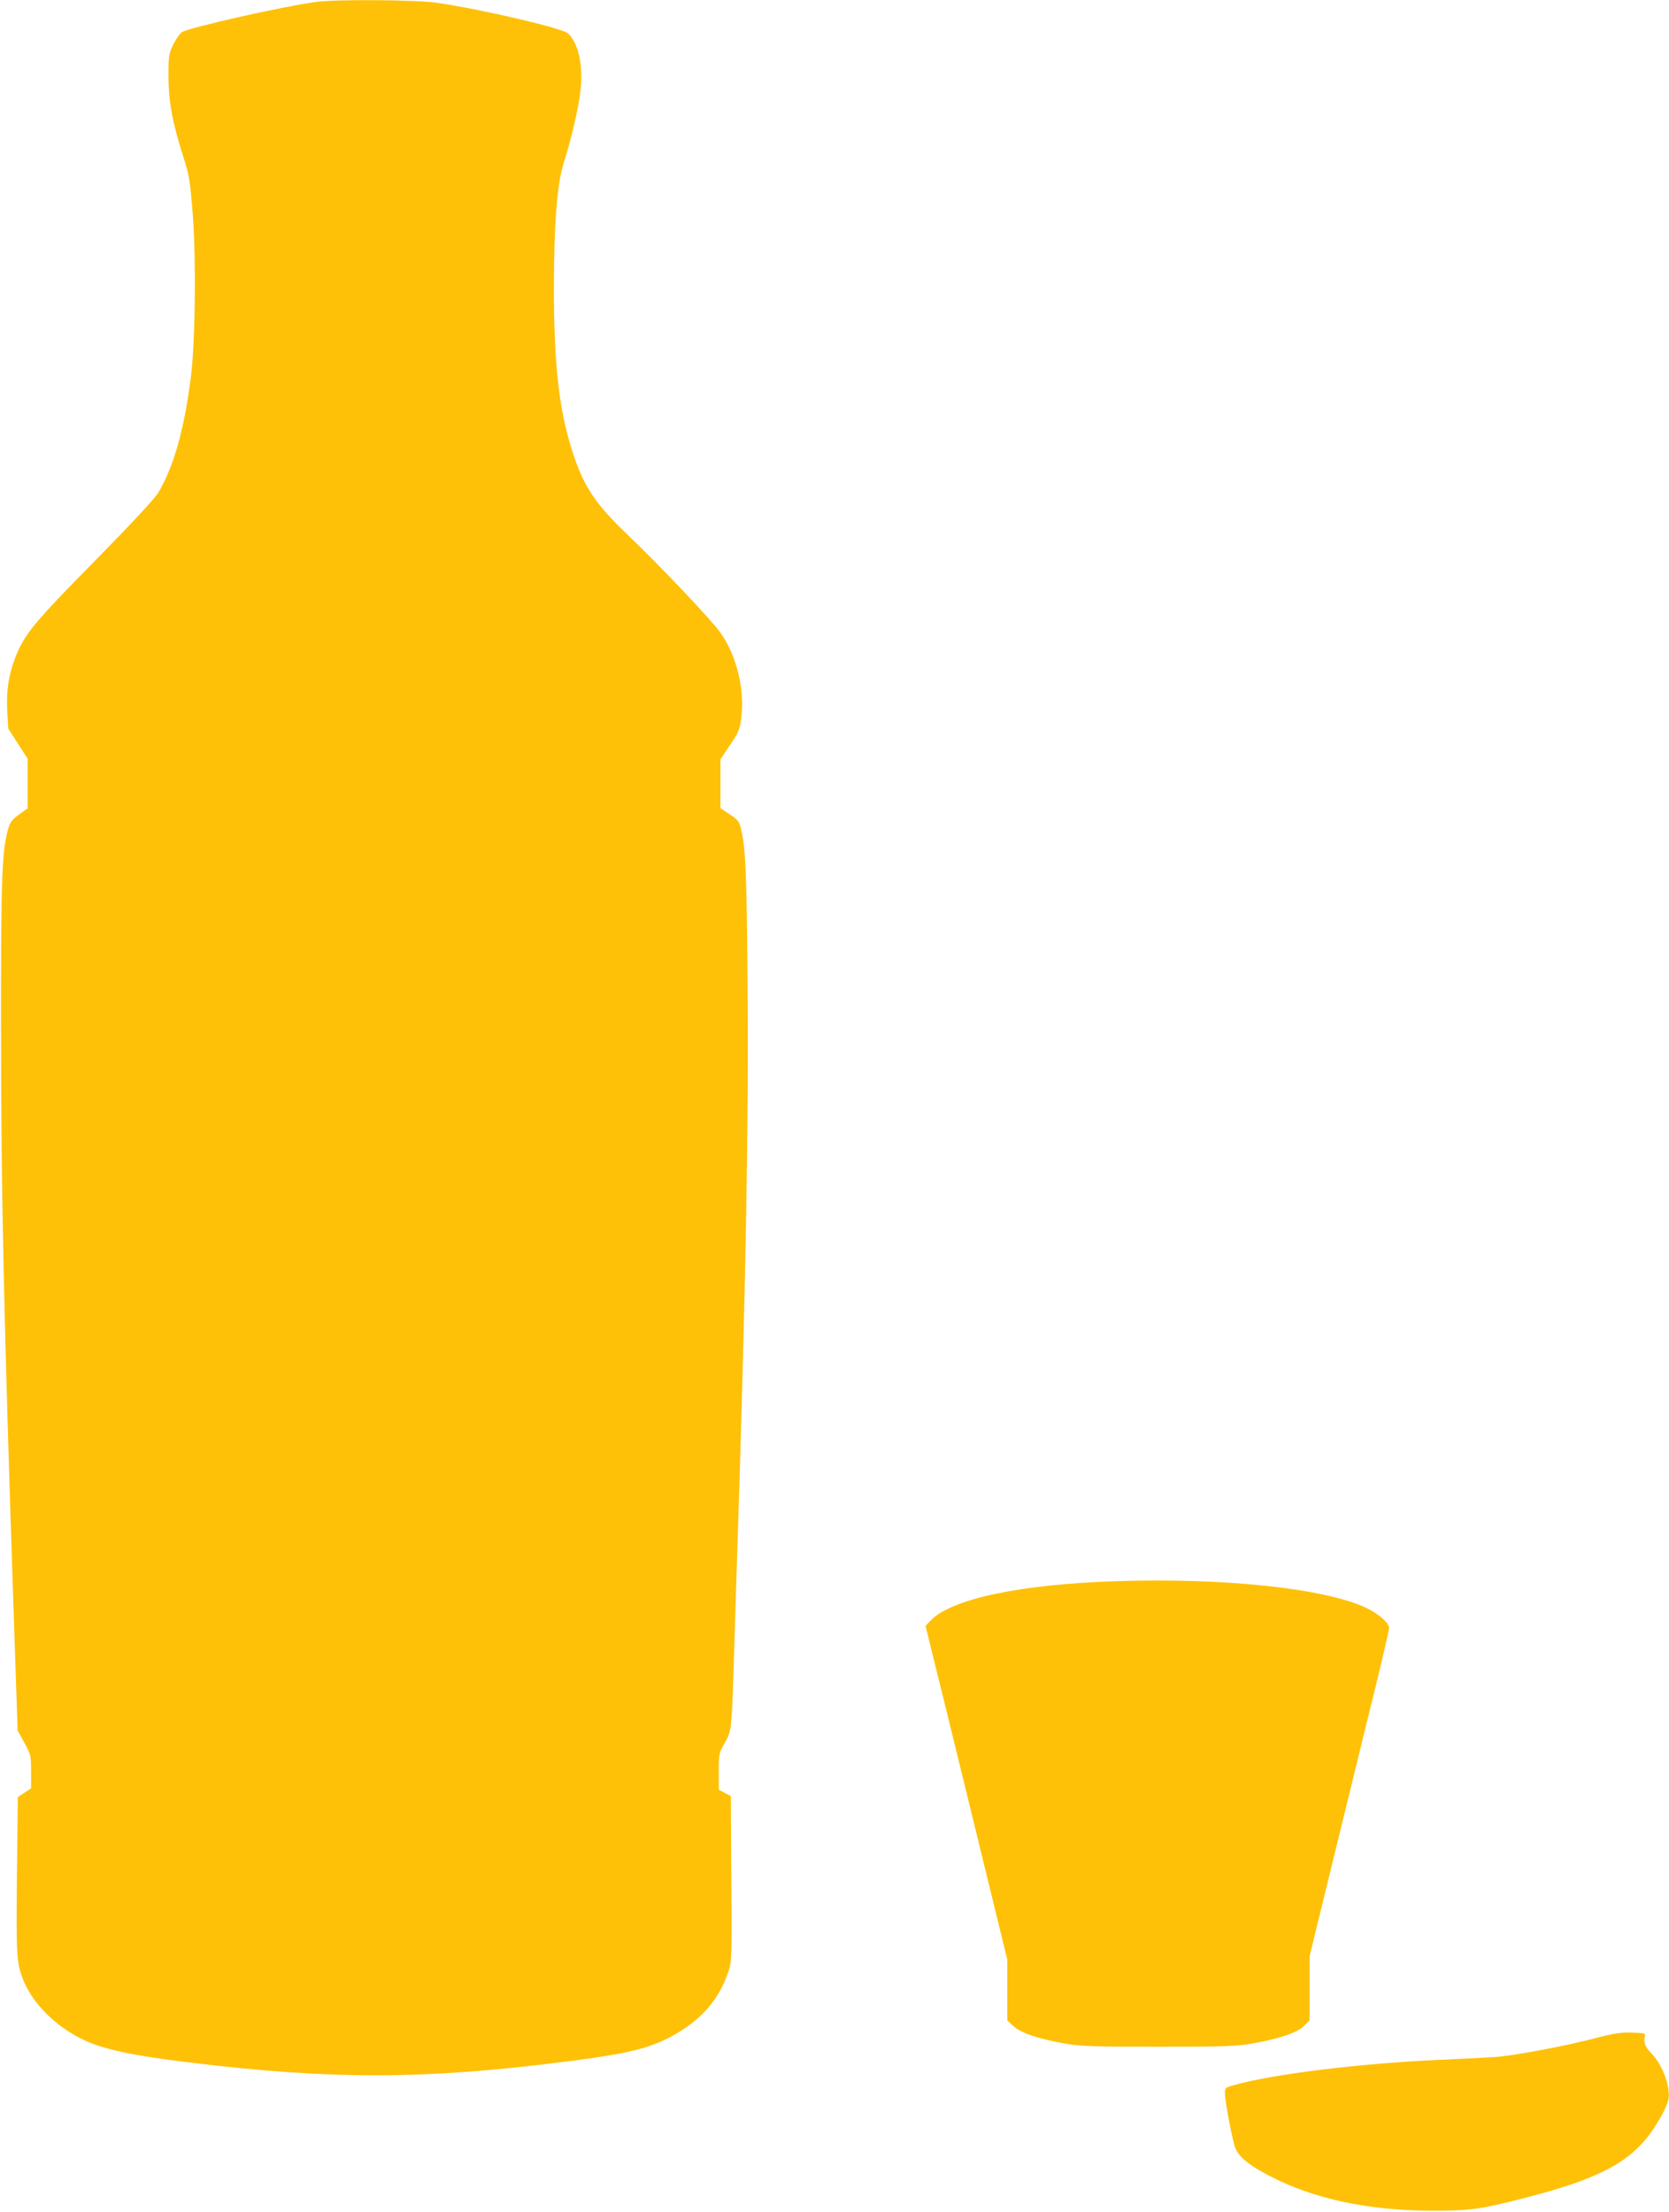 <?xml version="1.0" standalone="no"?>
<!DOCTYPE svg PUBLIC "-//W3C//DTD SVG 20010904//EN"
 "http://www.w3.org/TR/2001/REC-SVG-20010904/DTD/svg10.dtd">
<svg version="1.0" xmlns="http://www.w3.org/2000/svg"
 width="966pt" height="1280pt" viewBox="0 0 966 1280"
 preserveAspectRatio="xMidYMid meet">
<g transform="translate(0,1280) scale(0.1,-0.1)"
fill="#ffc107" stroke="none">
<path d="M1832 12789 c-182 -23 -736 -148 -779 -175 -11 -7 -34 -39 -50 -71
-26 -54 -28 -66 -28 -183 0 -145 23 -270 85 -464 36 -113 40 -137 56 -341 20
-265 14 -737 -11 -935 -38 -302 -98 -517 -187 -668 -22 -37 -146 -171 -368
-397 -354 -359 -409 -426 -461 -559 -39 -101 -53 -192 -47 -311 l6 -102 56
-87 56 -87 0 -143 0 -144 -50 -36 c-41 -30 -52 -44 -64 -88 -35 -121 -41 -301
-40 -1153 0 -952 17 -1701 75 -3435 l21 -625 39 -71 c38 -69 39 -75 39 -168
l0 -96 -39 -25 -38 -26 -5 -452 c-5 -469 -2 -509 37 -607 58 -142 196 -276
361 -351 111 -50 278 -86 584 -123 832 -103 1382 -102 2210 5 333 42 465 74
589 140 177 95 280 211 337 379 20 61 21 72 16 655 l-2 360 -35 19 -35 19 0
104 c0 101 1 107 35 167 41 73 40 70 55 556 6 179 14 465 20 635 46 1436 63
2360 57 3170 -5 676 -11 815 -38 928 -10 42 -18 53 -65 84 l-54 36 0 141 0
141 55 83 c51 75 57 90 66 162 20 161 -28 356 -120 487 -53 75 -345 383 -538
568 -188 179 -256 281 -321 485 -77 241 -106 504 -106 945 1 390 19 606 59
730 42 130 83 308 95 411 16 148 -12 275 -73 331 -32 30 -499 139 -758 177
-116 17 -578 21 -697 5z"/>
<path d="M6455 3649 c-553 -18 -951 -103 -1069 -228 l-29 -30 41 -168 c23 -92
89 -359 146 -593 57 -234 145 -593 195 -798 l91 -373 0 -176 0 -176 36 -33
c41 -39 142 -73 299 -101 86 -15 163 -18 540 -18 377 0 454 3 540 18 159 28
263 63 302 102 l33 33 0 186 0 186 85 348 c47 191 116 475 155 632 38 157 103
423 145 592 41 169 75 316 75 326 0 30 -61 83 -135 118 -243 113 -825 174
-1450 153z"/>
<path d="M9235 1005 c-169 -45 -488 -105 -590 -110 -44 -3 -186 -10 -315 -16
-455 -20 -962 -82 -1187 -146 -52 -14 -53 -15 -53 -51 0 -35 29 -196 53 -292
15 -63 73 -114 204 -182 256 -134 573 -201 943 -202 217 0 279 8 535 74 412
106 592 197 720 364 29 39 68 102 86 139 27 58 31 76 26 120 -7 71 -50 164
-99 214 -38 39 -46 62 -37 103 3 12 -11 15 -76 17 -64 2 -106 -5 -210 -32z"/>
</g>
</svg>
